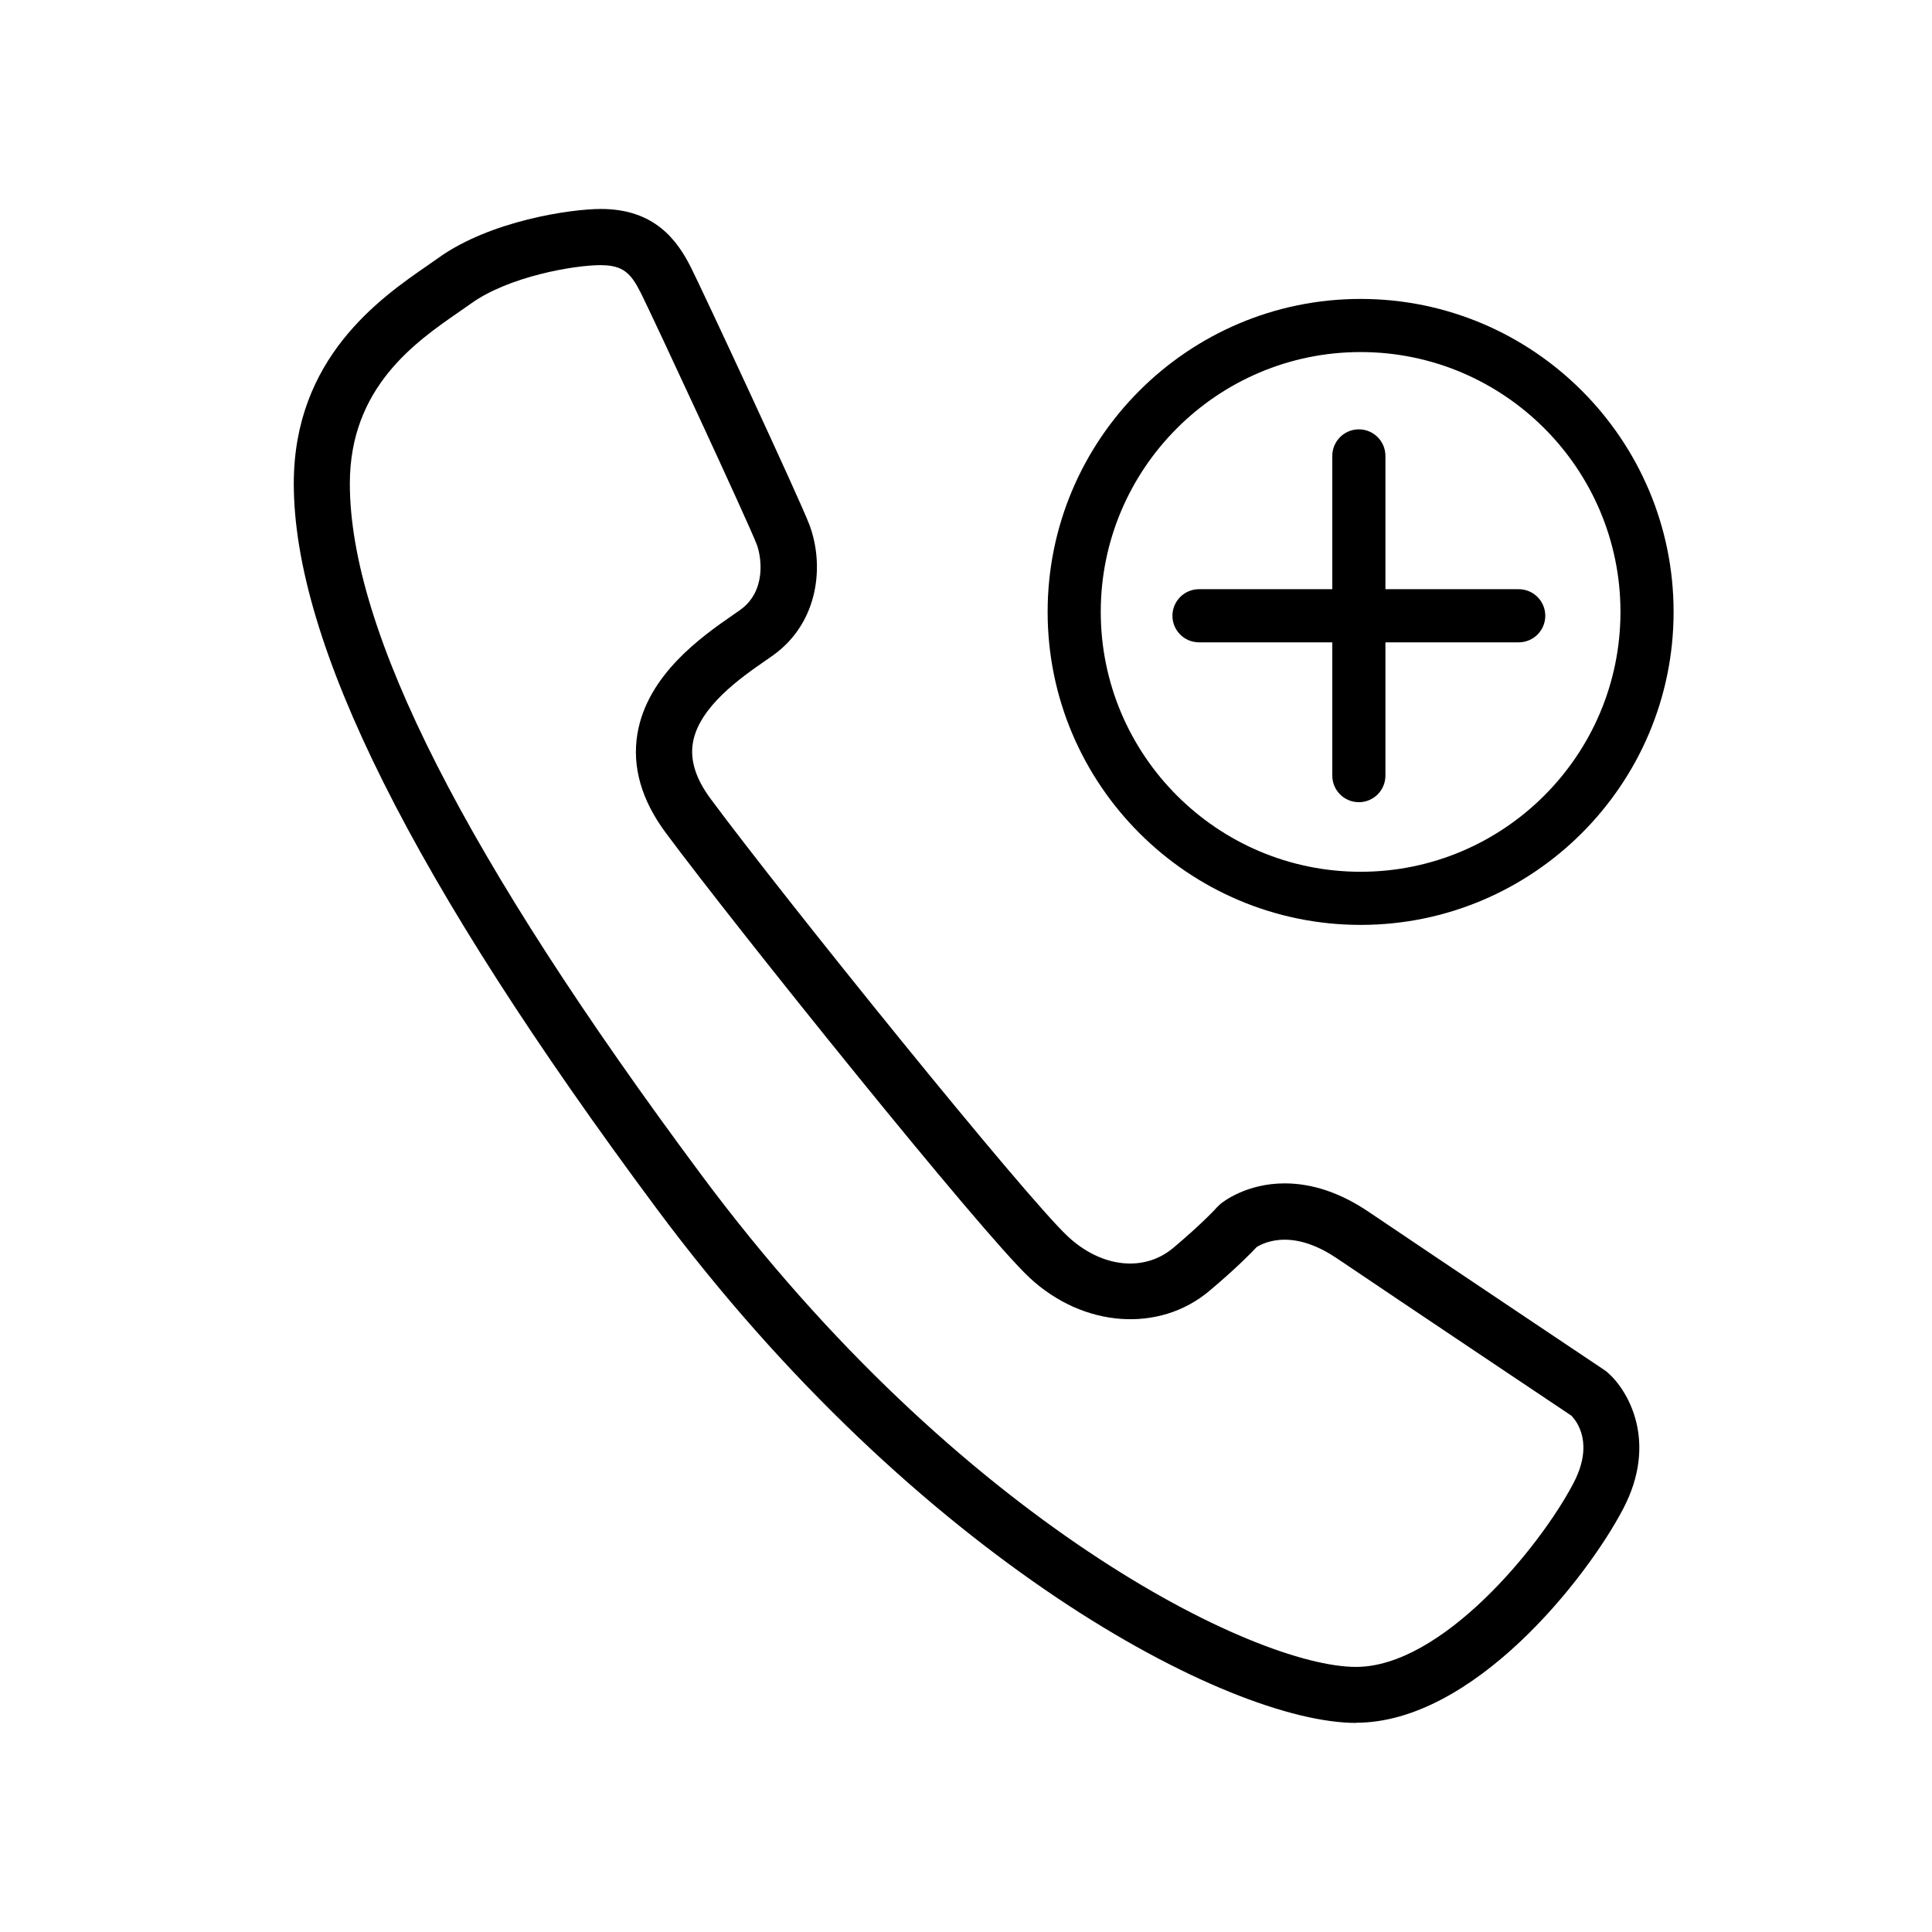 <svg version="1.1" id="Capa_1" xmlns="http://www.w3.org/2000/svg" xmlns:xlink="http://www.w3.org/1999/xlink" x="0px" y="0px"
	 width="800px" height="800px" viewBox="0 0 800 800" enable-background="new 0 0 800 800" xml:space="preserve">
<g id="icomoon-ignore">
</g>
<g>
	<path d="M561.521,713.422c-52.935,0-181.623-67.697-289.669-213.021C170.796,364.483,121.65,266.3,121.65,200.236
		c0-52.021,35.928-76.844,55.221-90.191l4.768-3.332c21.318-15.242,54.481-20.185,67.197-20.185
		c22.297,0,31.682,13.042,37.365,24.409c4.834,9.625,44.878,95.591,48.928,106.283c6.227,16.44,4.181,40.392-15.068,54.176
		l-3.375,2.351c-9.559,6.62-27.327,18.923-29.787,33.904c-1.197,7.272,1.241,14.894,7.447,23.255
		c30.986,41.763,129.951,164.399,147.785,181.035c13.979,13.064,31.682,14.915,43.745,4.746
		c12.477-10.517,18.029-16.723,18.072-16.81l1.285-1.241c1.046-0.893,10.8-8.623,26.74-8.623c11.496,0,23.189,3.963,34.752,11.78
		c30.006,20.272,97.702,65.563,97.702,65.563l1.089,0.828c8.667,7.424,21.188,28.808,6.576,56.635
		c-15.133,28.896-62.058,88.536-110.594,88.536L561.521,713.422z M248.814,109.783c-10.996,0-38.018,4.638-53.696,15.852
		l-5.051,3.527c-18.009,12.456-45.205,31.247-45.205,71.094c0,60.905,47.643,154.557,145.607,286.316
		c107,143.909,229.331,203.659,271.029,203.659c35.471,0,76.146-49.56,90.039-76.081c8.535-16.287,1.546-25.477-0.871-27.959
		c-7.839-5.248-68.896-46.097-96.963-65.062c-7.643-5.183-14.981-7.796-21.753-7.796c-6.162,0-10.213,2.178-11.584,3.049
		c-2.265,2.417-8.492,8.818-19.576,18.139c-20.707,17.441-52.216,15.329-74.556-5.531c-20.099-18.77-121.612-145.15-150.594-184.192
		c-10.017-13.5-13.958-27.262-11.714-40.871c4.072-24.671,27.109-40.632,39.477-49.211l3.092-2.155
		c11.061-7.905,8.71-22.21,6.88-27.045c-3.418-9.015-42.961-94.11-47.97-104.104c-4.093-8.188-7.316-11.606-16.635-11.606
		L248.814,109.783z"/>
</g>
<g>
	<path d="M628.87,243.977h-55.195v-55.195c0-6.075-4.925-11-11-11s-11,4.925-11,11v55.195H496.48c-6.075,0-11,4.925-11,11
		s4.925,11,11,11h55.195v55.195c0,6.075,4.925,11,11,11s11-4.925,11-11v-55.195h55.195c6.075,0,11-4.925,11-11
		S634.946,243.977,628.87,243.977z"/>
	<g>
		<path d="M563.401,382.98c-71.462,0-129.6-58.138-129.6-129.6s58.138-129.6,129.6-129.6S693,181.919,693,253.381
			S634.863,382.98,563.401,382.98z M563.401,145.781c-59.331,0-107.6,48.269-107.6,107.6s48.269,107.6,107.6,107.6
			S671,312.711,671,253.381S622.732,145.781,563.401,145.781z"/>
	</g>
</g>
</svg>
